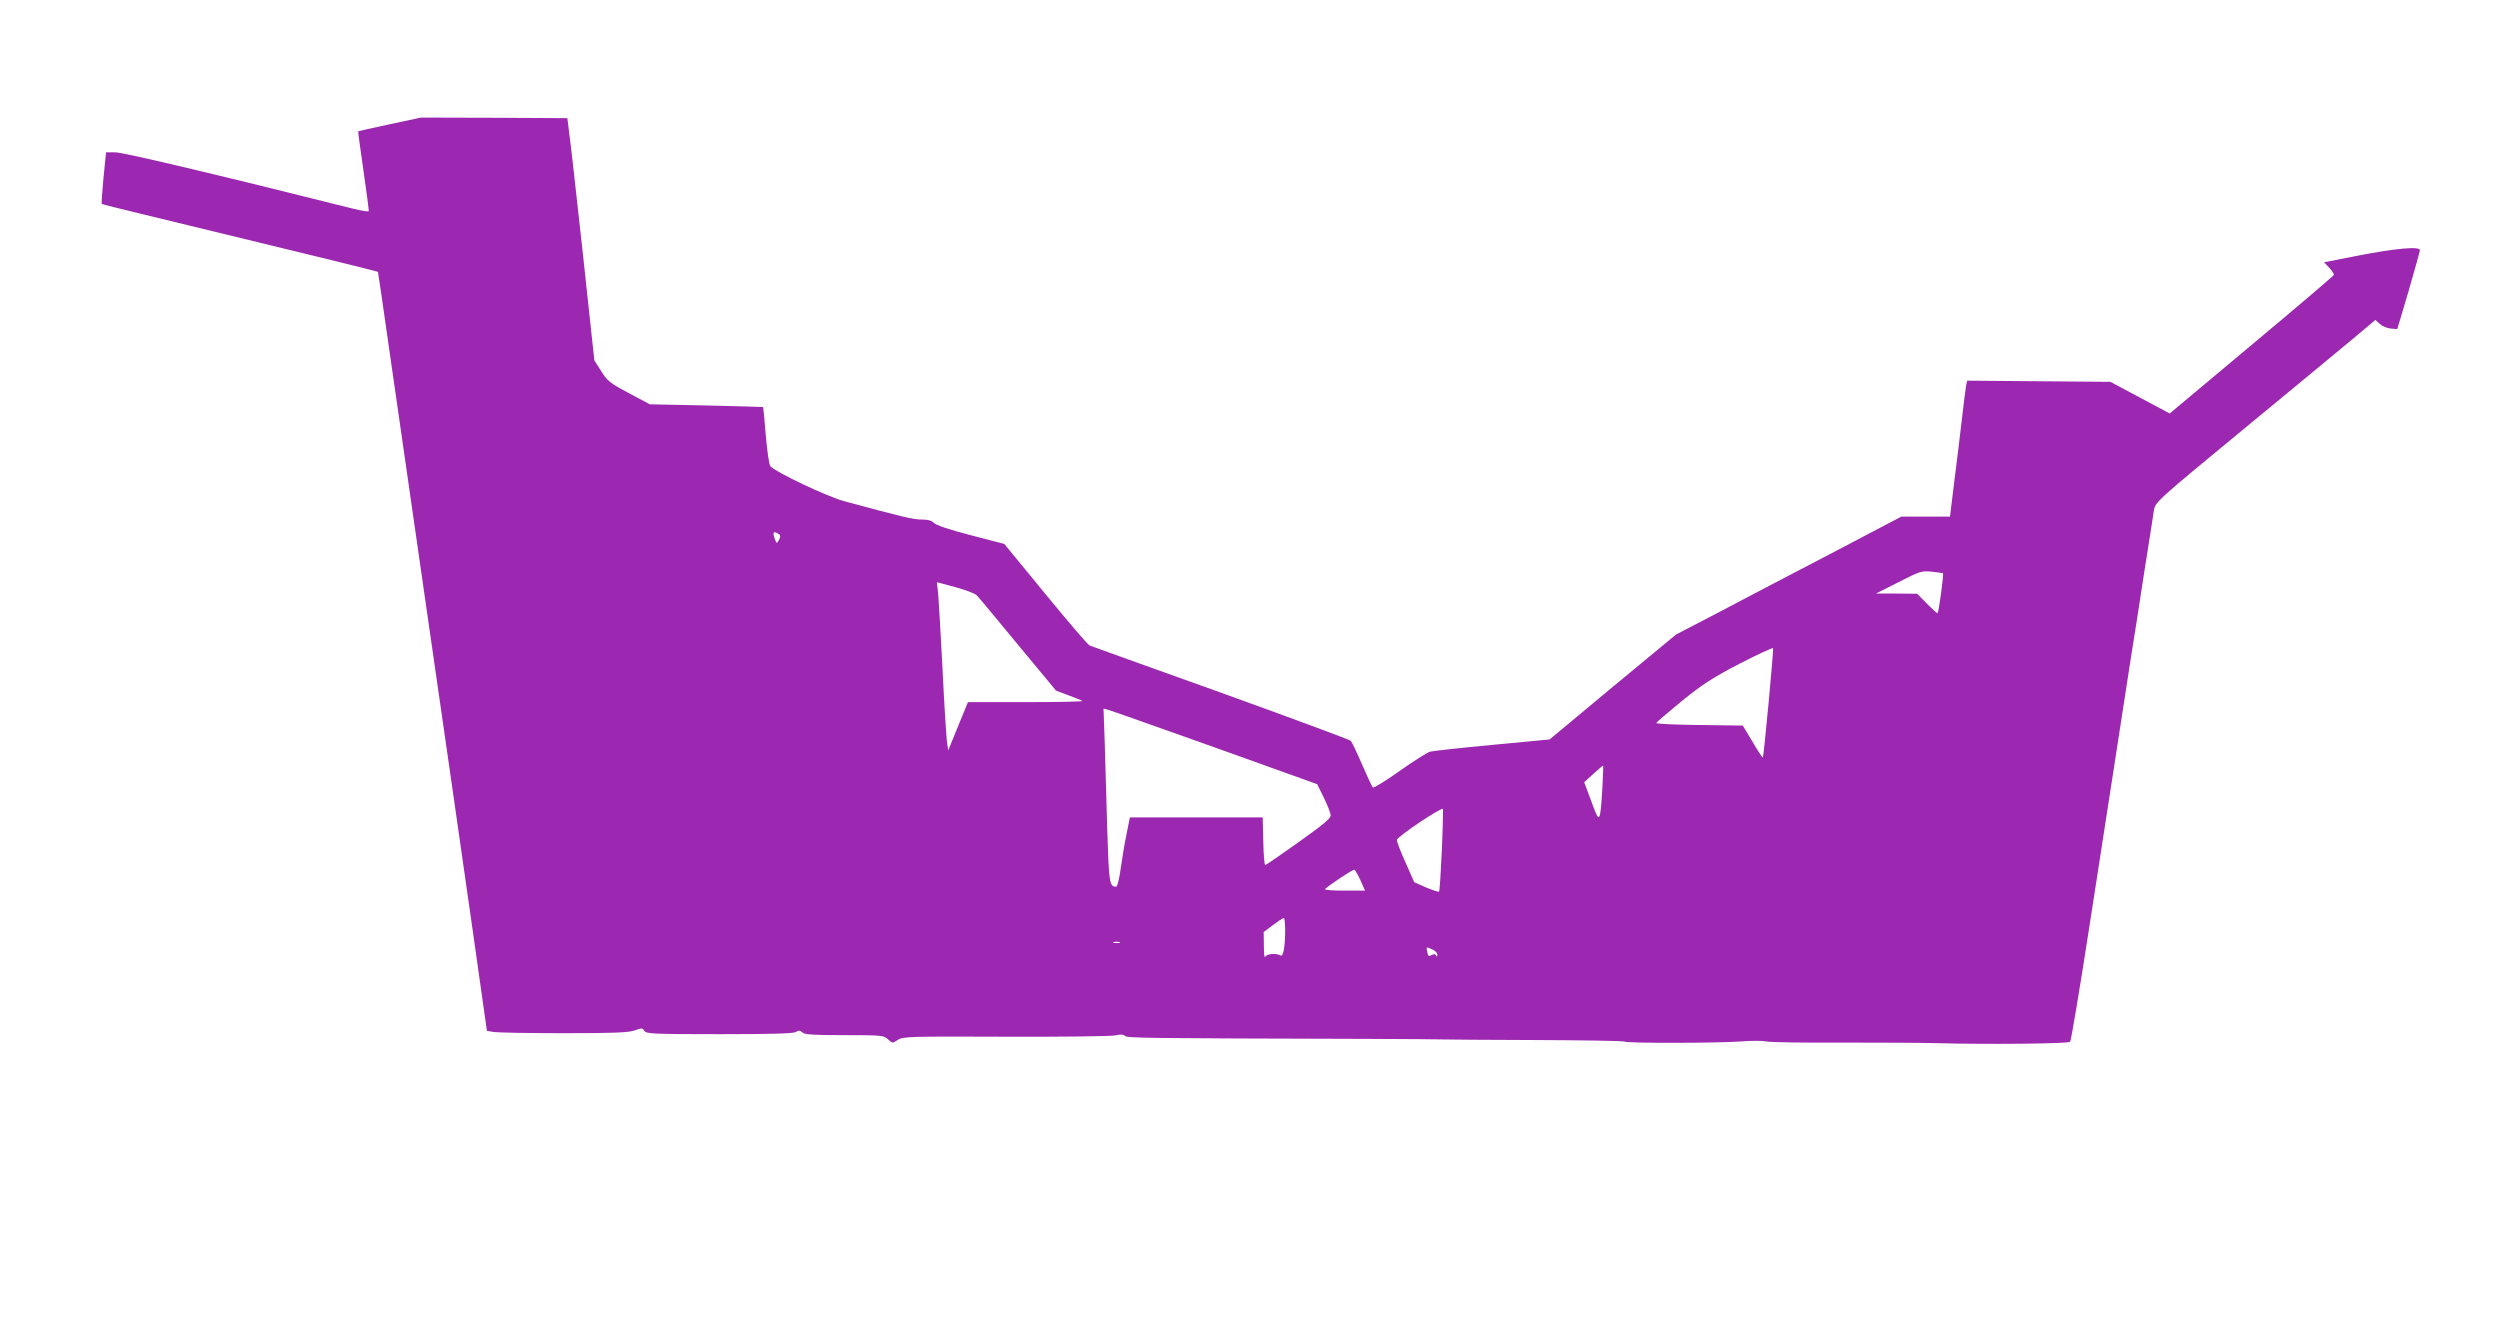 <?xml version="1.0" standalone="no"?>
<!DOCTYPE svg PUBLIC "-//W3C//DTD SVG 20010904//EN"
 "http://www.w3.org/TR/2001/REC-SVG-20010904/DTD/svg10.dtd">
<svg version="1.0" xmlns="http://www.w3.org/2000/svg"
 width="1280pt" height="677pt" viewBox="0 0 1280 677"
 preserveAspectRatio="xMidYMid meet">
<g transform="translate(0,677) scale(0.1,-0.1)"
fill="#9c27b0" stroke="none">
<path d="M1996 6134 c-88 -19 -161 -35 -162 -37 -1 -1 11 -92 27 -201 16 -110
28 -203 27 -207 -2 -4 -37 2 -78 12 -697 175 -1180 289 -1219 289 l-48 0 -13
-130 c-7 -72 -11 -132 -9 -134 2 -2 90 -24 194 -49 862 -209 1218 -296 1220
-299 1 -2 23 -149 48 -328 26 -179 117 -811 202 -1405 86 -594 190 -1321 232
-1616 l76 -537 36 -6 c20 -3 181 -6 357 -6 255 0 330 3 363 14 37 14 41 13 50
-2 9 -15 44 -17 383 -17 262 0 379 3 392 11 15 9 23 9 34 -2 10 -11 56 -14
215 -14 191 0 202 -1 223 -21 23 -21 24 -21 51 -3 26 17 59 18 553 16 289 -1
542 2 562 7 25 6 40 5 48 -3 11 -11 111 -12 1225 -15 215 -1 399 -2 410 -3 11
-1 220 -2 465 -3 245 -1 451 -4 457 -8 15 -9 481 -8 600 1 50 4 106 4 125 0
18 -5 191 -7 383 -6 193 0 415 -1 495 -3 249 -7 670 -3 679 7 5 5 50 275 100
599 50 325 111 721 136 880 25 160 58 376 74 480 17 105 49 309 71 455 23 146
45 284 48 307 7 42 14 49 457 414 248 204 501 414 564 466 l113 95 22 -20 c11
-11 36 -22 55 -24 l35 -3 58 195 c31 107 57 201 58 209 0 21 -124 10 -323 -29
l-168 -33 26 -27 c15 -16 26 -33 24 -38 -2 -5 -192 -167 -422 -359 l-418 -350
-152 81 -152 81 -367 3 -366 3 -6 -28 c-3 -15 -12 -91 -21 -168 -9 -77 -26
-221 -39 -320 l-22 -180 -124 0 -125 0 -360 -189 c-198 -103 -458 -239 -577
-302 l-217 -113 -324 -268 -323 -269 -295 -28 c-162 -15 -305 -31 -319 -35
-14 -5 -84 -49 -155 -99 -71 -51 -133 -88 -136 -84 -4 4 -29 57 -55 117 -26
61 -52 115 -58 122 -6 6 -306 117 -666 247 -360 129 -662 237 -671 241 -9 3
-110 122 -226 263 l-211 257 -173 45 c-108 28 -179 52 -188 63 -11 12 -30 17
-62 17 -43 0 -94 12 -397 94 -86 23 -348 147 -378 179 -6 7 -16 77 -23 156 -6
80 -13 146 -14 147 -1 1 -132 4 -291 8 l-289 6 -107 57 c-98 52 -111 63 -142
113 l-35 55 -57 530 c-32 292 -63 571 -70 620 l-11 90 -375 2 -375 1 -159 -34z
m1993 -2127 c-12 -21 -12 -21 -20 -2 -14 37 -11 47 11 35 17 -9 18 -14 9 -33z
m5959 -172 c5 -4 -22 -205 -28 -205 -3 0 -28 23 -55 50 l-49 50 -106 1 -105 0
115 58 c109 56 118 59 170 54 30 -3 56 -7 58 -8z m-4947 -113 c9 -9 104 -123
211 -253 l195 -235 64 -24 c35 -13 67 -26 71 -29 4 -3 -126 -6 -290 -6 l-296
0 -51 -124 -50 -123 -7 48 c-3 27 -14 191 -22 364 -9 173 -19 345 -22 382 l-7
67 94 -25 c52 -14 101 -33 110 -42z m4054 -553 c-14 -150 -27 -275 -29 -277
-3 -2 -26 34 -53 80 l-50 83 -221 3 c-122 1 -222 6 -222 10 1 4 59 54 130 112
106 86 160 121 297 192 93 48 169 83 171 79 2 -5 -9 -132 -23 -282z m-2835
-226 l524 -188 34 -69 c18 -37 34 -77 35 -89 2 -16 -34 -46 -163 -138 -91 -65
-168 -118 -172 -118 -4 -1 -9 54 -10 122 l-3 122 -340 0 -340 0 -17 -85 c-10
-47 -23 -127 -30 -177 -7 -51 -17 -93 -23 -93 -35 1 -37 15 -46 296 -4 154
-10 355 -13 448 l-6 168 23 -6 c12 -3 258 -90 547 -193z m1984 -210 c-11 -180
-14 -184 -56 -67 l-37 99 47 43 c25 23 48 42 50 42 1 0 0 -53 -4 -117z m-822
-321 c-5 -111 -11 -205 -14 -207 -2 -3 -32 7 -66 21 l-61 27 -46 104 c-26 57
-45 108 -43 113 6 20 233 171 236 158 1 -8 -1 -105 -6 -216z m-416 -150 l23
-52 -106 0 c-59 0 -103 3 -99 8 22 21 142 101 150 99 5 -2 19 -26 32 -55z
m-386 -254 c0 -87 -10 -139 -24 -130 -21 13 -71 9 -78 -7 -4 -9 -7 16 -7 56
l-1 71 48 36 c26 19 50 36 55 36 4 0 7 -28 7 -62z m-847 -65 c-7 -2 -21 -2
-30 0 -10 3 -4 5 12 5 17 0 24 -2 18 -5z m1602 -35 c14 -6 25 -18 24 -27 0
-10 -2 -12 -6 -4 -3 9 -10 10 -23 3 -15 -8 -19 -5 -22 15 -6 29 -7 29 27 13z"/>
</g>
</svg>
